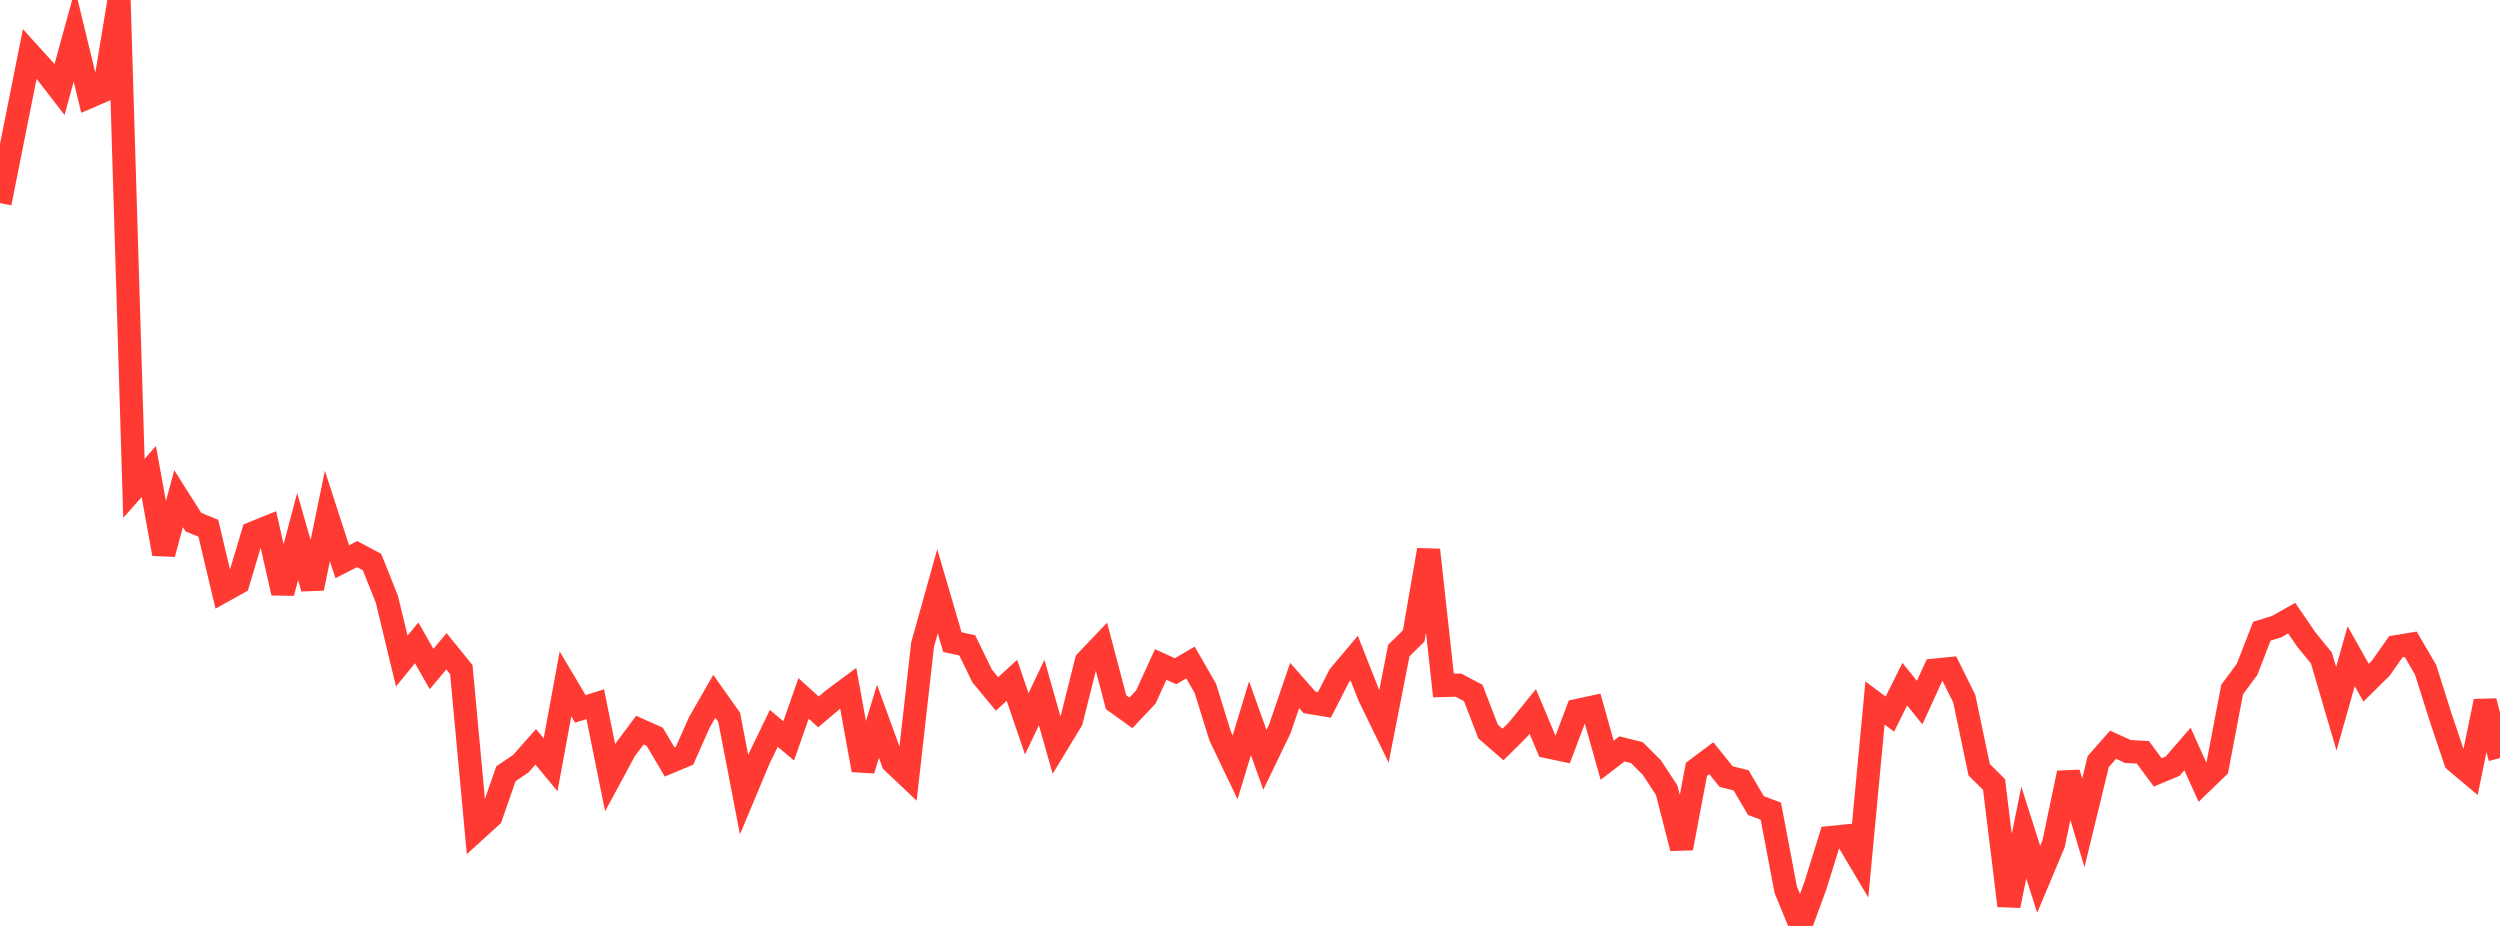 <?xml version="1.0" standalone="no"?>
<!DOCTYPE svg PUBLIC "-//W3C//DTD SVG 1.1//EN" "http://www.w3.org/Graphics/SVG/1.1/DTD/svg11.dtd">

<svg width="135" height="50" viewBox="0 0 135 50" preserveAspectRatio="none" 
  xmlns="http://www.w3.org/2000/svg"
  xmlns:xlink="http://www.w3.org/1999/xlink">


<polyline points="0.0, 10.967 0.804, 6.934 1.607, 2.912 2.411, 3.8 3.214, 4.839 4.018, 1.913 4.821, 5.224 5.625, 4.877 6.429, 0.0 7.232, 26.371 8.036, 25.463 8.839, 29.91 9.643, 26.928 10.446, 28.198 11.25, 28.526 12.054, 31.92 12.857, 31.473 13.661, 28.786 14.464, 28.46 15.268, 32.018 16.071, 28.975 16.875, 31.769 17.679, 27.863 18.482, 30.334 19.286, 29.923 20.089, 30.35 20.893, 32.365 21.696, 35.699 22.5, 34.713 23.304, 36.126 24.107, 35.169 24.911, 36.159 25.714, 44.819 26.518, 44.087 27.321, 41.782 28.125, 41.237 28.929, 40.329 29.732, 41.296 30.536, 36.929 31.339, 38.28 32.143, 38.027 32.946, 41.993 33.75, 40.503 34.554, 39.426 35.357, 39.786 36.161, 41.147 36.964, 40.811 37.768, 39.002 38.571, 37.602 39.375, 38.736 40.179, 42.906 40.982, 40.99 41.786, 39.331 42.589, 40.006 43.393, 37.715 44.196, 38.444 45.0, 37.762 45.804, 37.166 46.607, 41.585 47.411, 38.947 48.214, 41.159 49.018, 41.921 49.821, 34.805 50.625, 31.928 51.429, 34.675 52.232, 34.85 53.036, 36.501 53.839, 37.475 54.643, 36.738 55.446, 39.086 56.25, 37.395 57.054, 40.235 57.857, 38.913 58.661, 35.71 59.464, 34.865 60.268, 37.919 61.071, 38.494 61.875, 37.64 62.679, 35.882 63.482, 36.248 64.286, 35.776 65.089, 37.171 65.893, 39.759 66.696, 41.438 67.5, 38.784 68.304, 41.03 69.107, 39.366 69.911, 37.016 70.714, 37.93 71.518, 38.063 72.321, 36.494 73.125, 35.538 73.929, 37.576 74.732, 39.23 75.536, 35.131 76.339, 34.342 77.143, 29.698 77.946, 37.016 78.75, 36.997 79.554, 37.42 80.357, 39.503 81.161, 40.203 81.964, 39.407 82.768, 38.417 83.571, 40.328 84.375, 40.497 85.179, 38.365 85.982, 38.19 86.786, 41.053 87.589, 40.441 88.393, 40.642 89.196, 41.443 90.0, 42.667 90.804, 45.803 91.607, 41.545 92.411, 40.942 93.214, 41.939 94.018, 42.136 94.821, 43.501 95.625, 43.802 96.429, 48.041 97.232, 50.0 98.036, 47.812 98.839, 45.228 99.643, 45.146 100.446, 46.497 101.25, 37.963 102.054, 38.561 102.857, 36.945 103.661, 37.938 104.464, 36.188 105.268, 36.108 106.071, 37.731 106.875, 41.565 107.679, 42.363 108.482, 48.907 109.286, 44.962 110.089, 47.484 110.893, 45.568 111.696, 41.739 112.5, 44.434 113.304, 41.127 114.107, 40.214 114.911, 40.583 115.714, 40.623 116.518, 41.709 117.321, 41.373 118.125, 40.444 118.929, 42.232 119.732, 41.456 120.536, 37.233 121.339, 36.149 122.143, 34.083 122.946, 33.837 123.75, 33.379 124.554, 34.551 125.357, 35.534 126.161, 38.274 126.964, 35.436 127.768, 36.866 128.571, 36.071 129.375, 34.926 130.179, 34.792 130.982, 36.168 131.786, 38.71 132.589, 41.1 133.393, 41.777 134.196, 37.868 135.0, 40.935" fill="none" stroke="#ff3a33" stroke-width="1.25"/>

</svg>